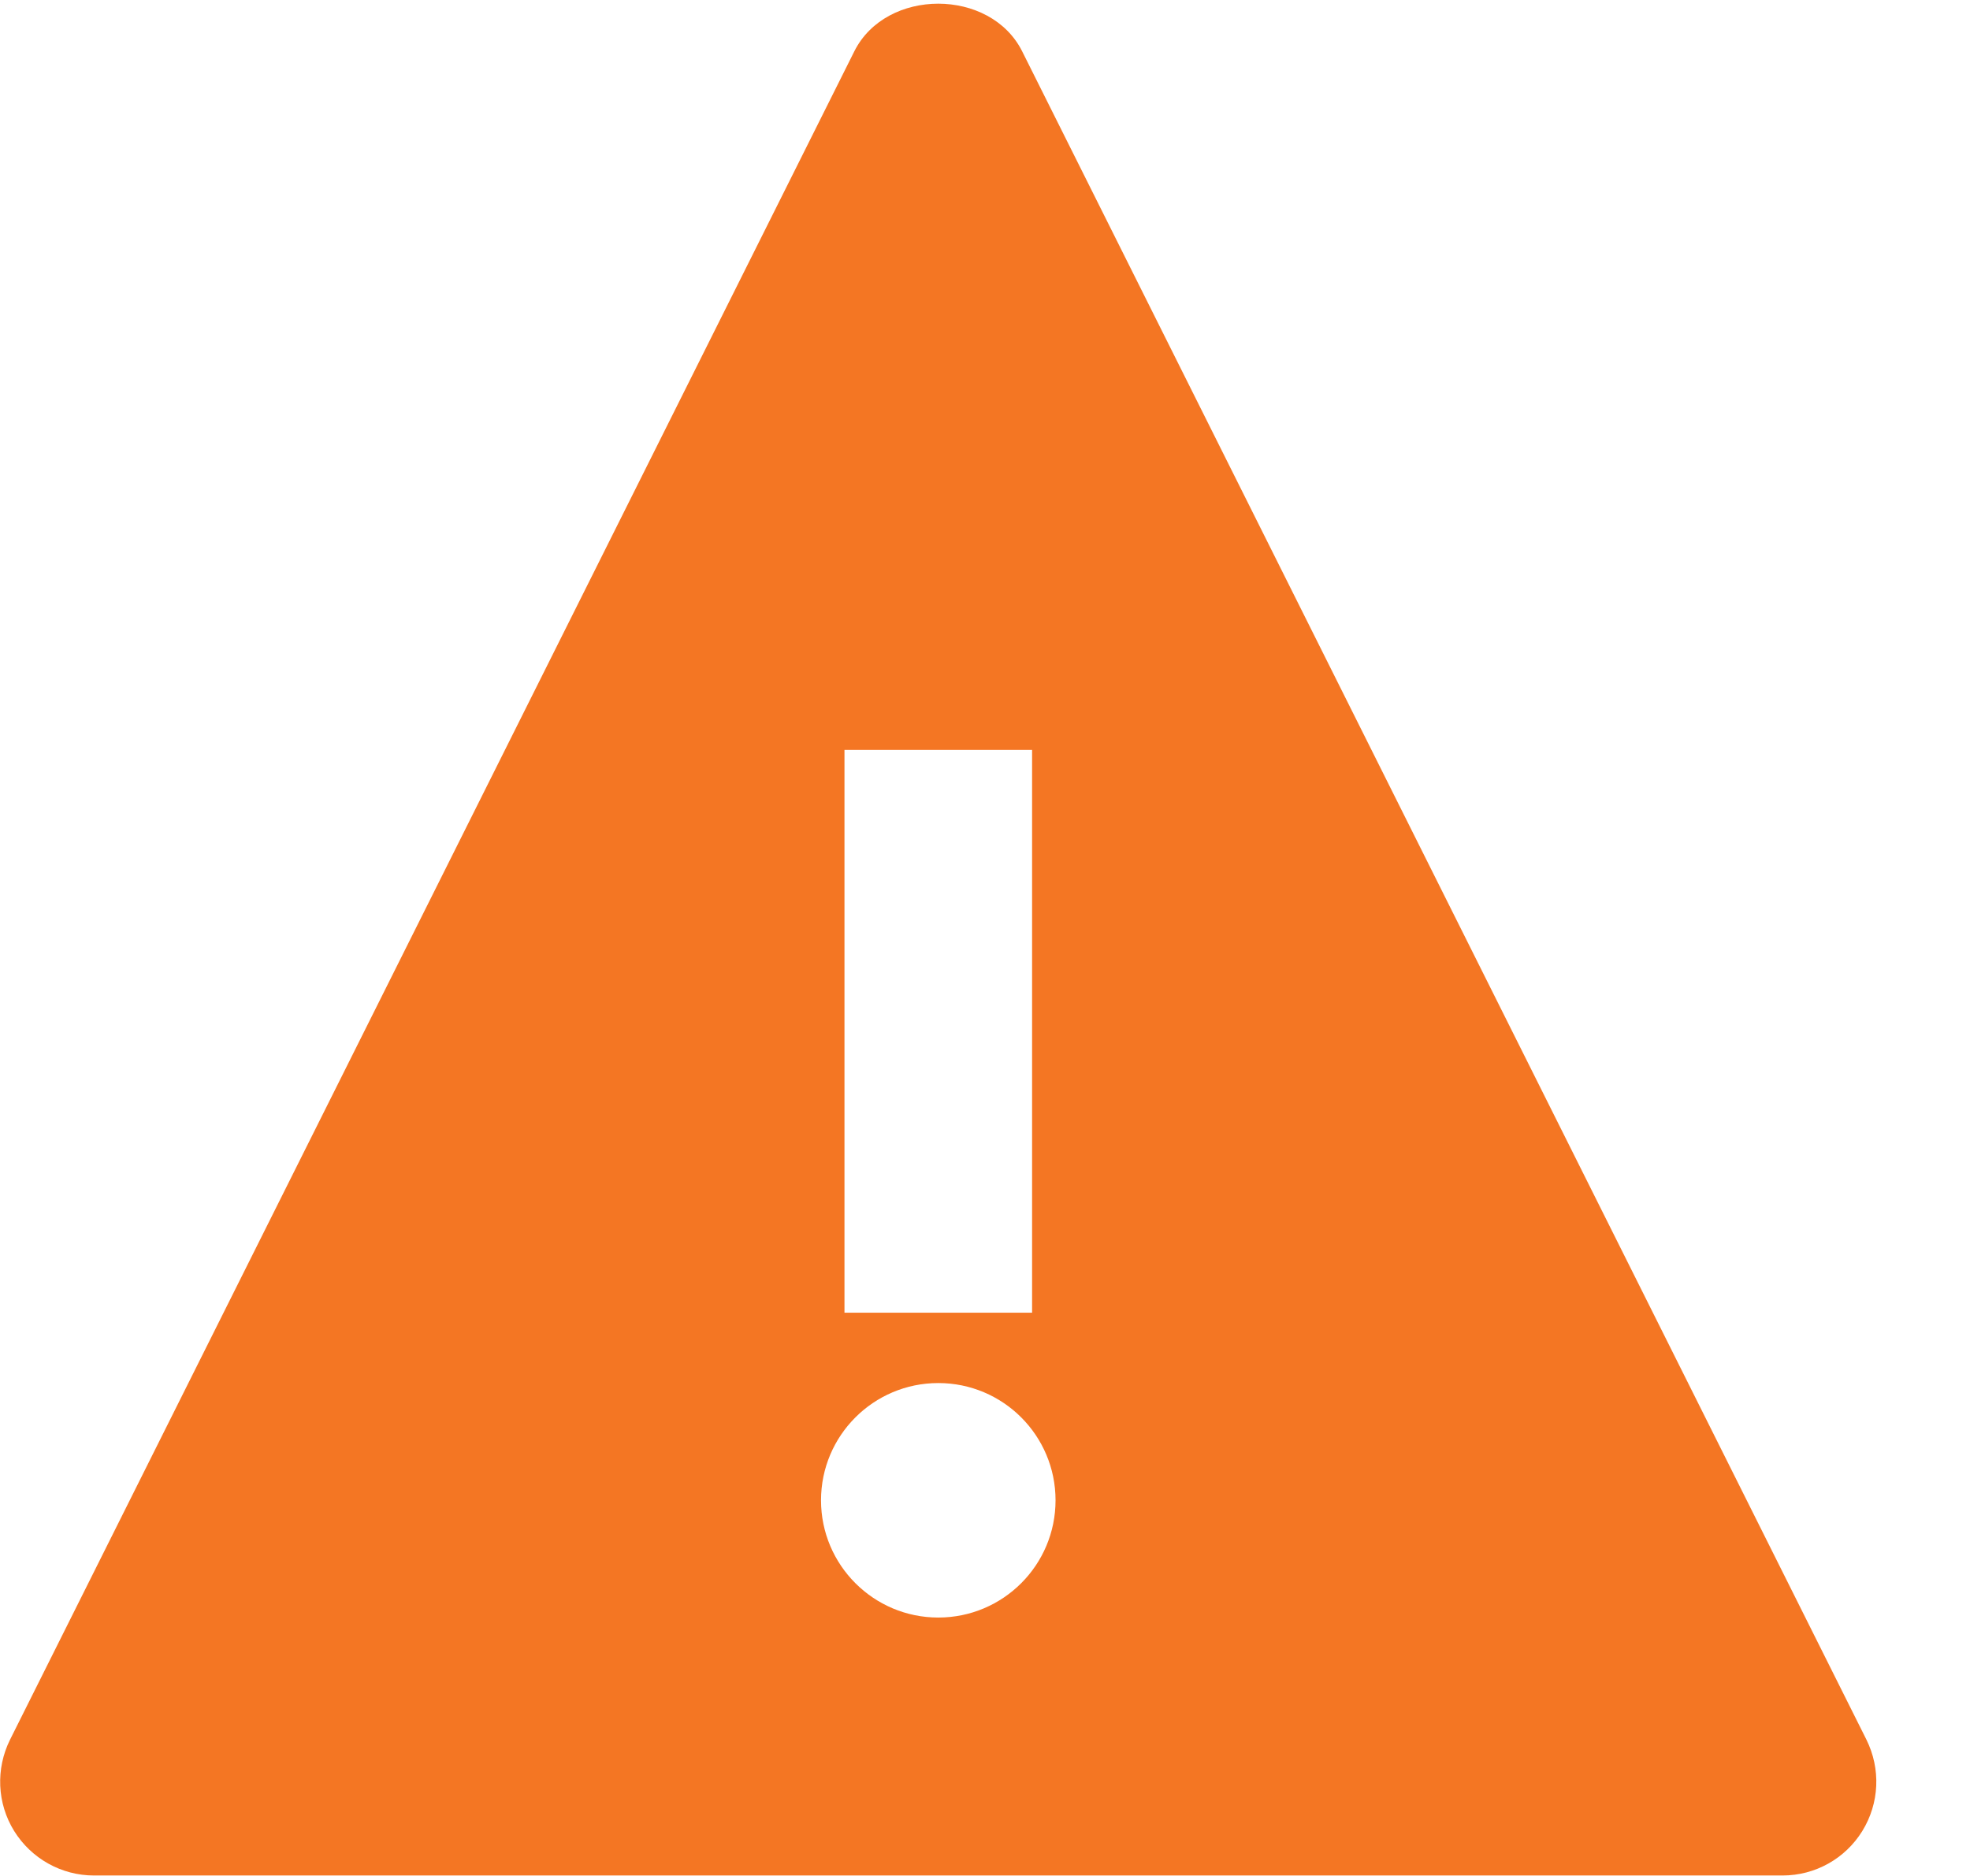 <svg width="21" height="20" viewBox="0 0 21 20" fill="none" xmlns="http://www.w3.org/2000/svg">
<path fill-rule="evenodd" clip-rule="evenodd" d="M19.002 19.995H1.002C0.655 19.995 0.334 19.815 0.151 19.521C-0.032 19.225 -0.047 18.858 0.107 18.547L9.107 0.547C9.446 -0.13 10.557 -0.13 10.896 0.547L19.896 18.547C20.05 18.858 20.035 19.224 19.852 19.521C19.67 19.816 19.349 19.995 19.002 19.995ZM9.002 7.995H11.002V13.995H9.002V7.995ZM11.252 15.995C11.252 16.685 10.693 17.245 10.002 17.245C9.312 17.245 8.752 16.685 8.752 15.995C8.752 15.305 9.312 14.745 10.002 14.745C10.693 14.745 11.252 15.305 11.252 15.995Z" fill="#F47623"/>
</svg>
